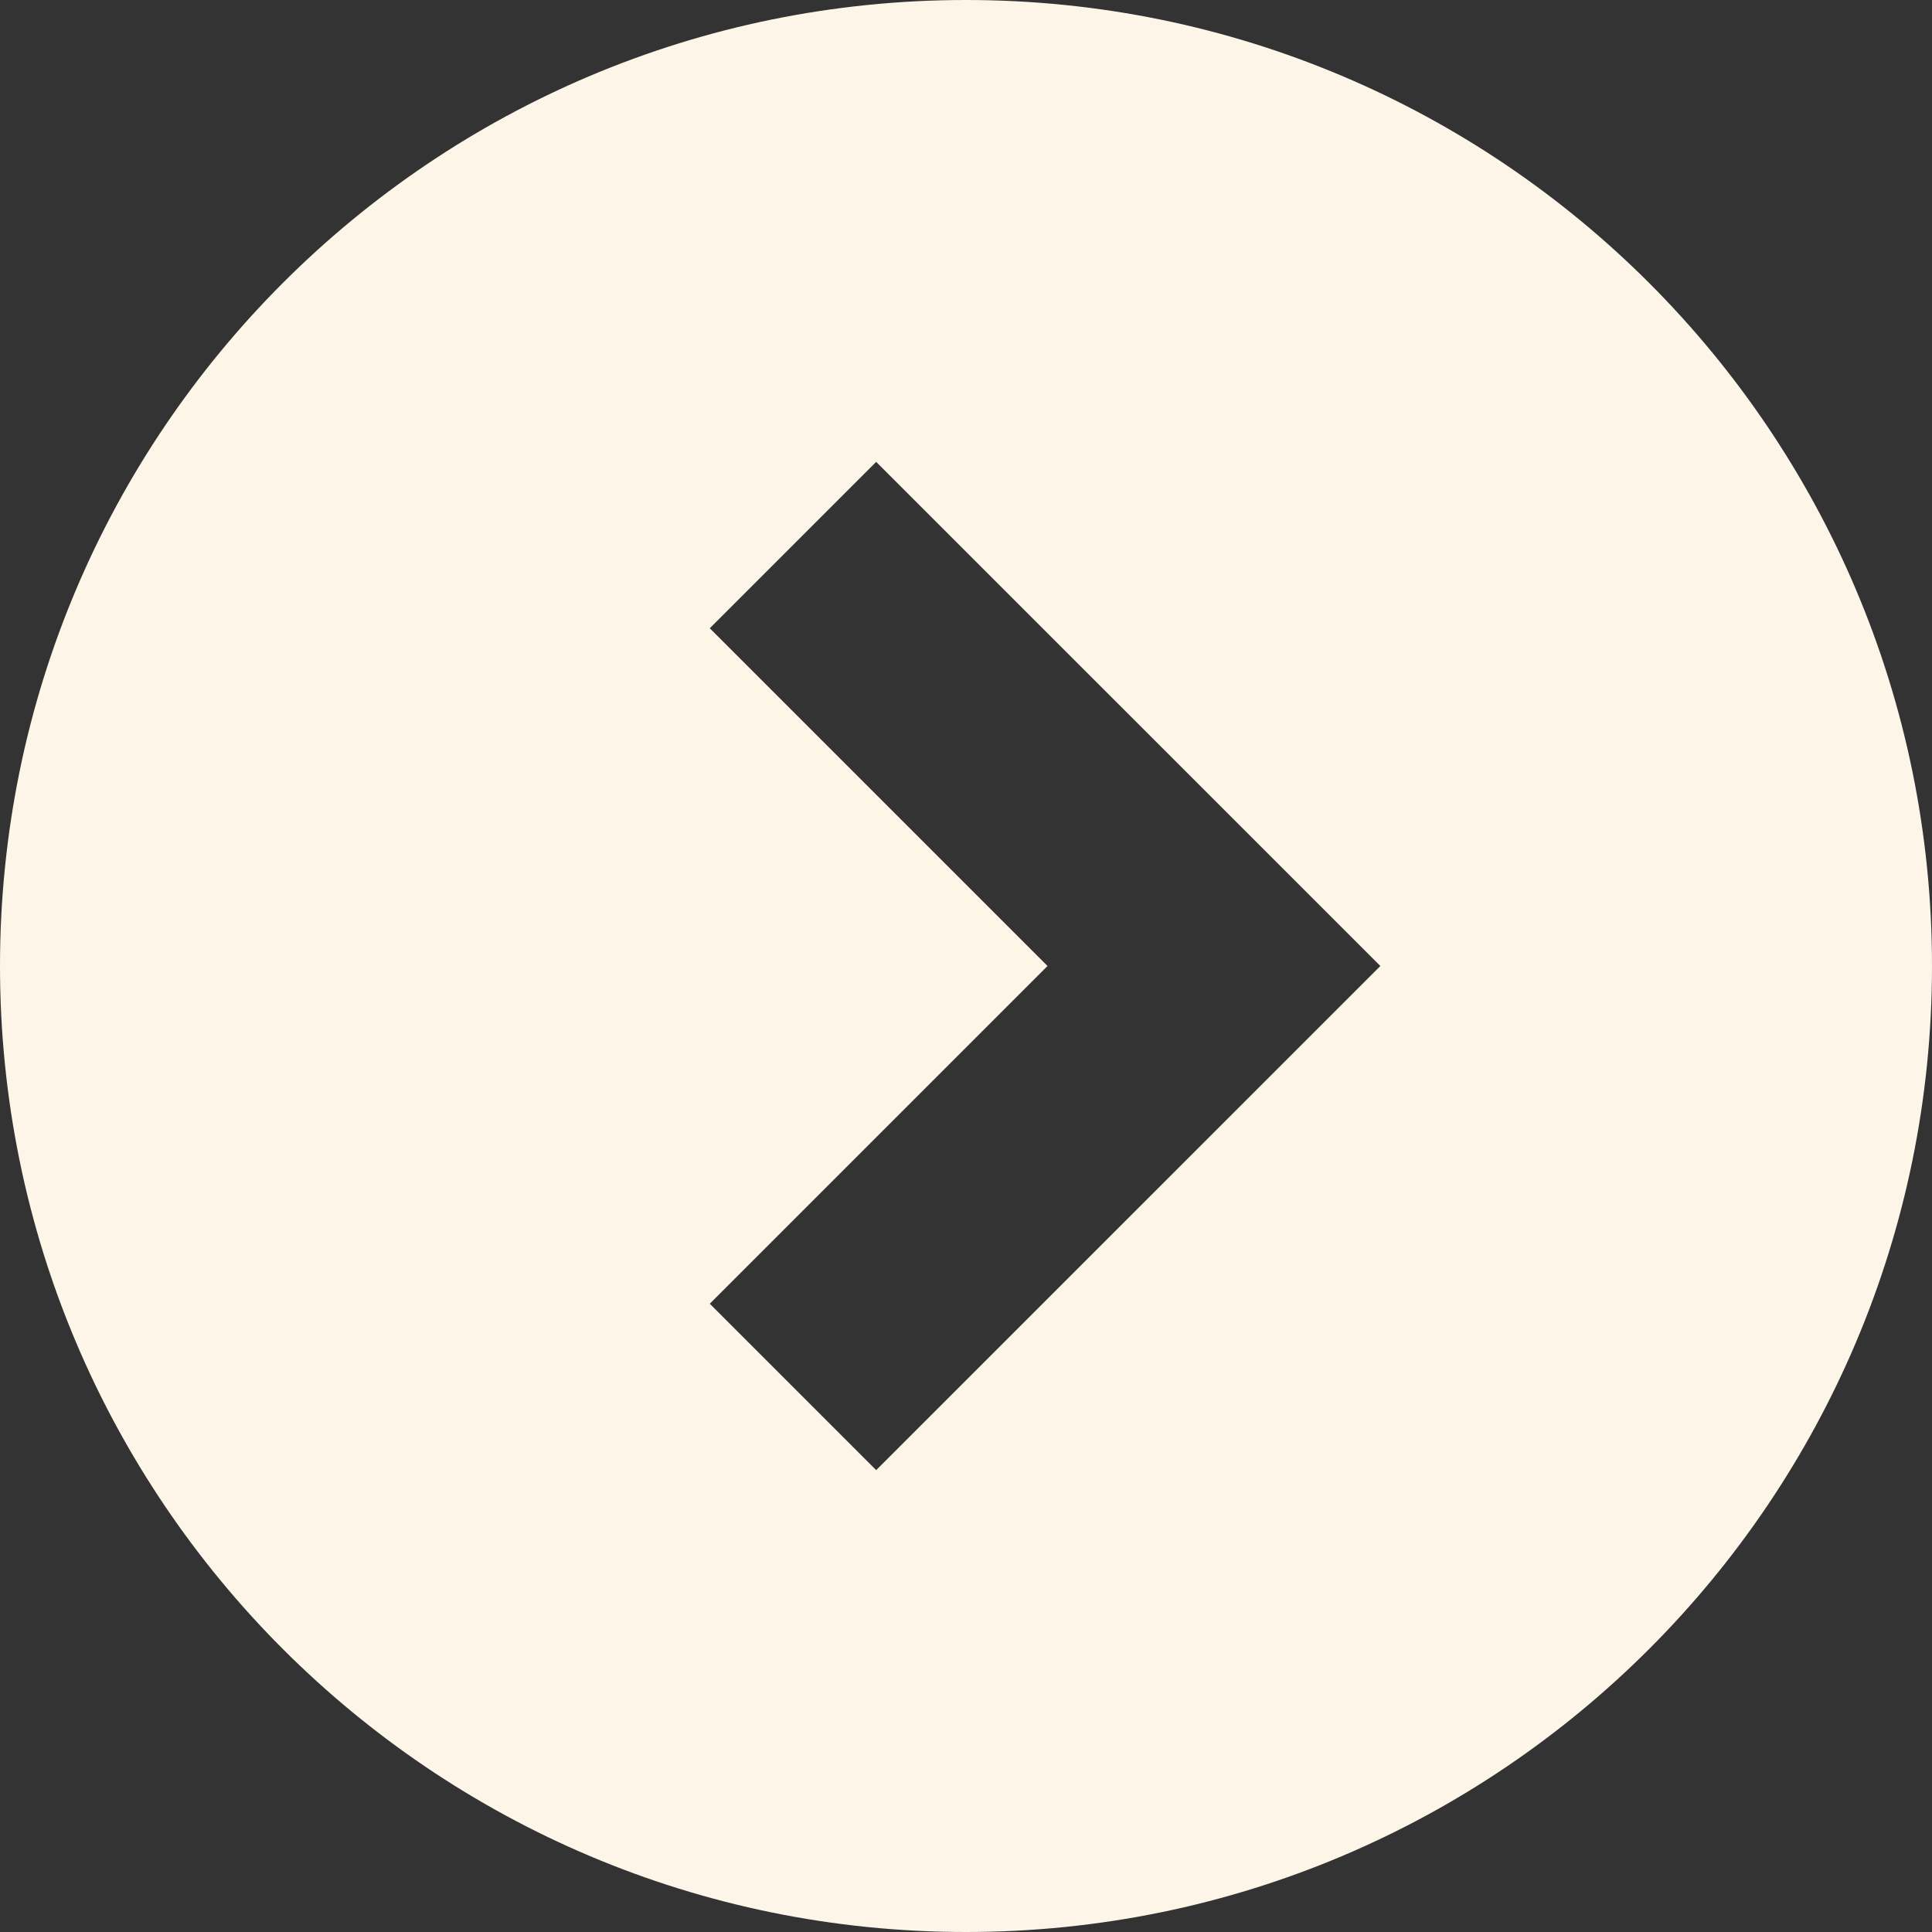 <svg width="32" height="32" viewBox="0 0 32 32" fill="none" xmlns="http://www.w3.org/2000/svg">
<rect x="0" y="0" width="32" height="32" fill="#333333" stroke="none"/>
<g clip-path="url(#clip0_5_1140)">
<path d="M16 0C7.162 0 0 7.162 0 16C0 24.837 7.162 32 16 32C24.837 32 32 24.837 32 16C32 7.162 24.837 0 16 0ZM14.512 24.35L11.756 21.594L17.35 16L11.756 10.406L14.512 7.65L22.863 16L14.512 24.35Z" fill="#FDF5E8"/>
</g>
<defs>
<clipPath id="clip0_5_1140">
<rect width="32" height="32" fill="white"/>
</clipPath>
</defs>
</svg>
